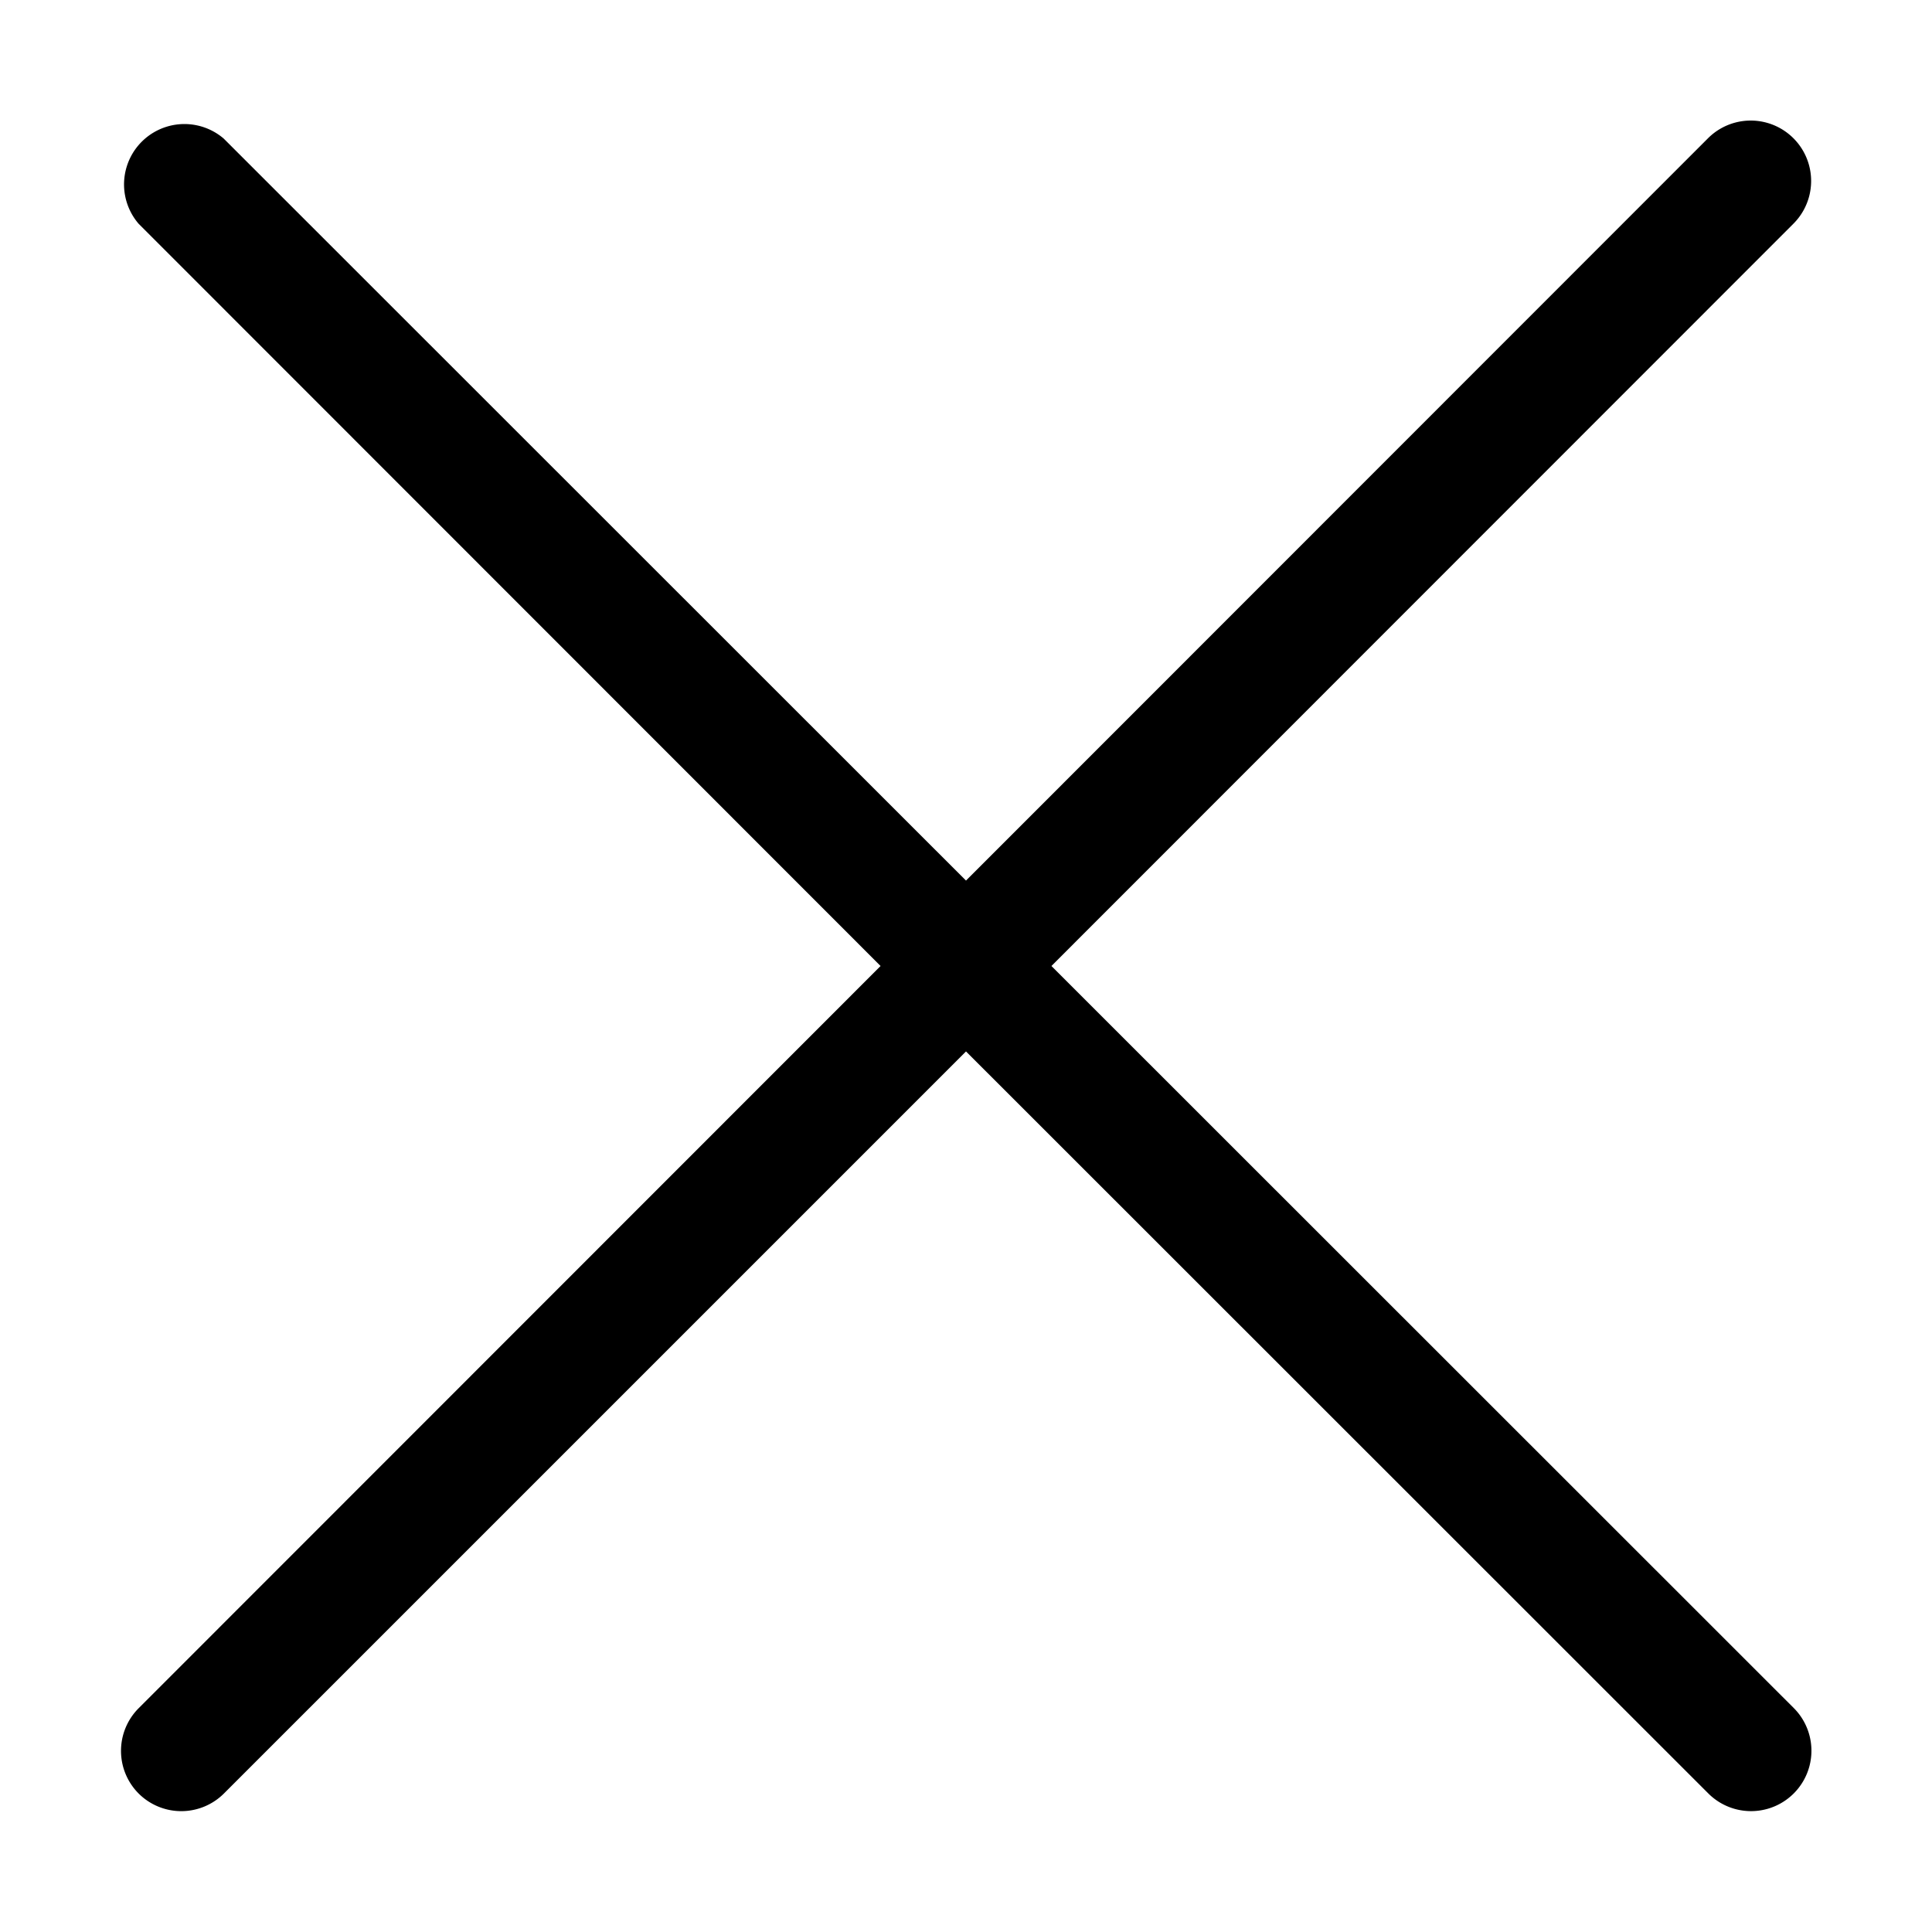 <?xml version="1.0" encoding="UTF-8"?> <svg xmlns="http://www.w3.org/2000/svg" xmlns:xlink="http://www.w3.org/1999/xlink" version="1.1" width="512" height="512" x="0" y="0" viewBox="0 0 64 64" style="enable-background:new 0 0 512 512" xml:space="preserve" class=""><g><path d="M4.59 59.41a2 2 0 0 0 2.83 0L32 34.83l24.59 24.58a2 2 0 0 0 2.83-2.83L34.83 32 59.41 7.41a2 2 0 0 0-2.83-2.83L32 29.17 7.41 4.59a2 2 0 0 0-2.82 2.82L29.17 32 4.59 56.59a2 2 0 0 0 0 2.82z" fill="#000000" opacity="1" data-original="#000000" class=""></path></g></svg> 